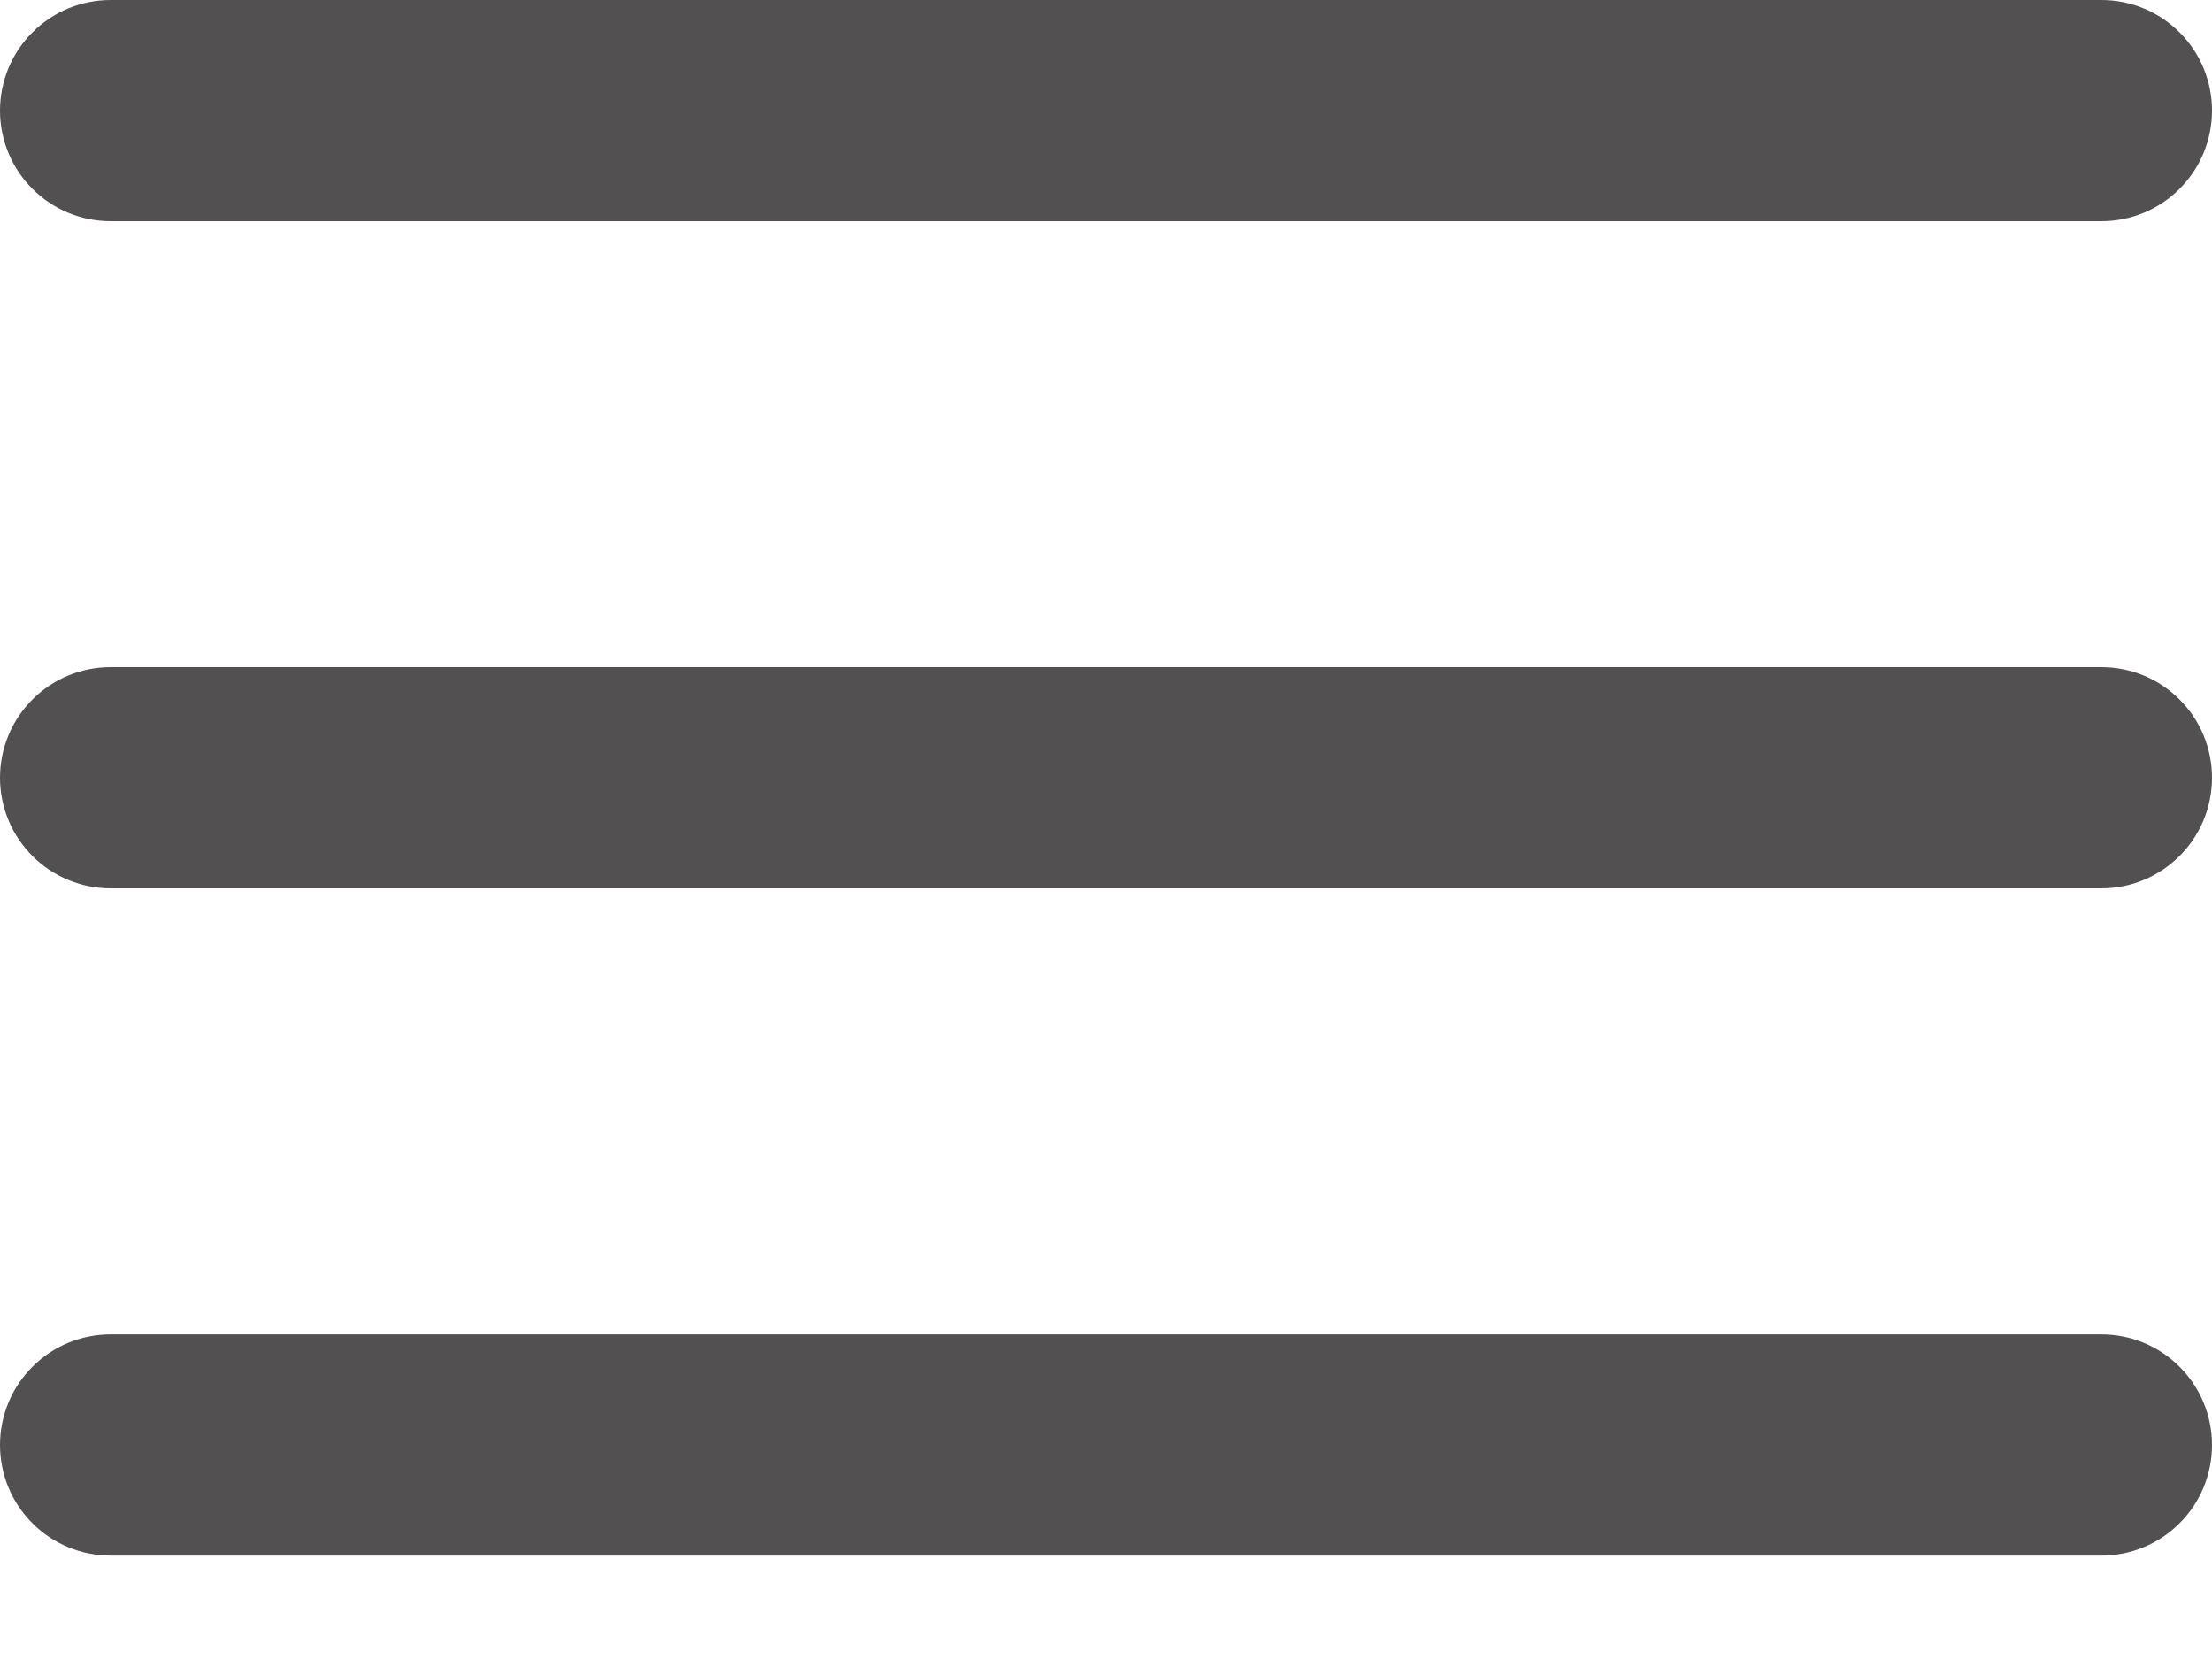<?xml version="1.0" encoding="UTF-8"?> <svg xmlns="http://www.w3.org/2000/svg" width="20" height="15" viewBox="0 0 20 15" fill="none"><path d="M0 1C0 0.735 0.105 0.48 0.293 0.293C0.48 0.105 0.735 0 1 0H19C19.265 0 19.52 0.105 19.707 0.293C19.895 0.48 20 0.735 20 1C20 1.265 19.895 1.52 19.707 1.707C19.52 1.895 19.265 2 19 2H1C0.735 2 0.48 1.895 0.293 1.707C0.105 1.52 0 1.265 0 1ZM0 7.032C0 6.767 0.105 6.512 0.293 6.325C0.48 6.137 0.735 6.032 1 6.032H19C19.265 6.032 19.52 6.137 19.707 6.325C19.895 6.512 20 6.767 20 7.032C20 7.297 19.895 7.552 19.707 7.739C19.52 7.927 19.265 8.032 19 8.032H1C0.735 8.032 0.48 7.927 0.293 7.739C0.105 7.552 0 7.297 0 7.032ZM1 12.065C0.735 12.065 0.48 12.17 0.293 12.358C0.105 12.545 0 12.8 0 13.065C0 13.33 0.105 13.585 0.293 13.772C0.48 13.96 0.735 14.065 1 14.065H19C19.265 14.065 19.52 13.96 19.707 13.772C19.895 13.585 20 13.33 20 13.065C20 12.8 19.895 12.545 19.707 12.358C19.52 12.17 19.265 12.065 19 12.065H1Z" fill="#525050"></path></svg> 